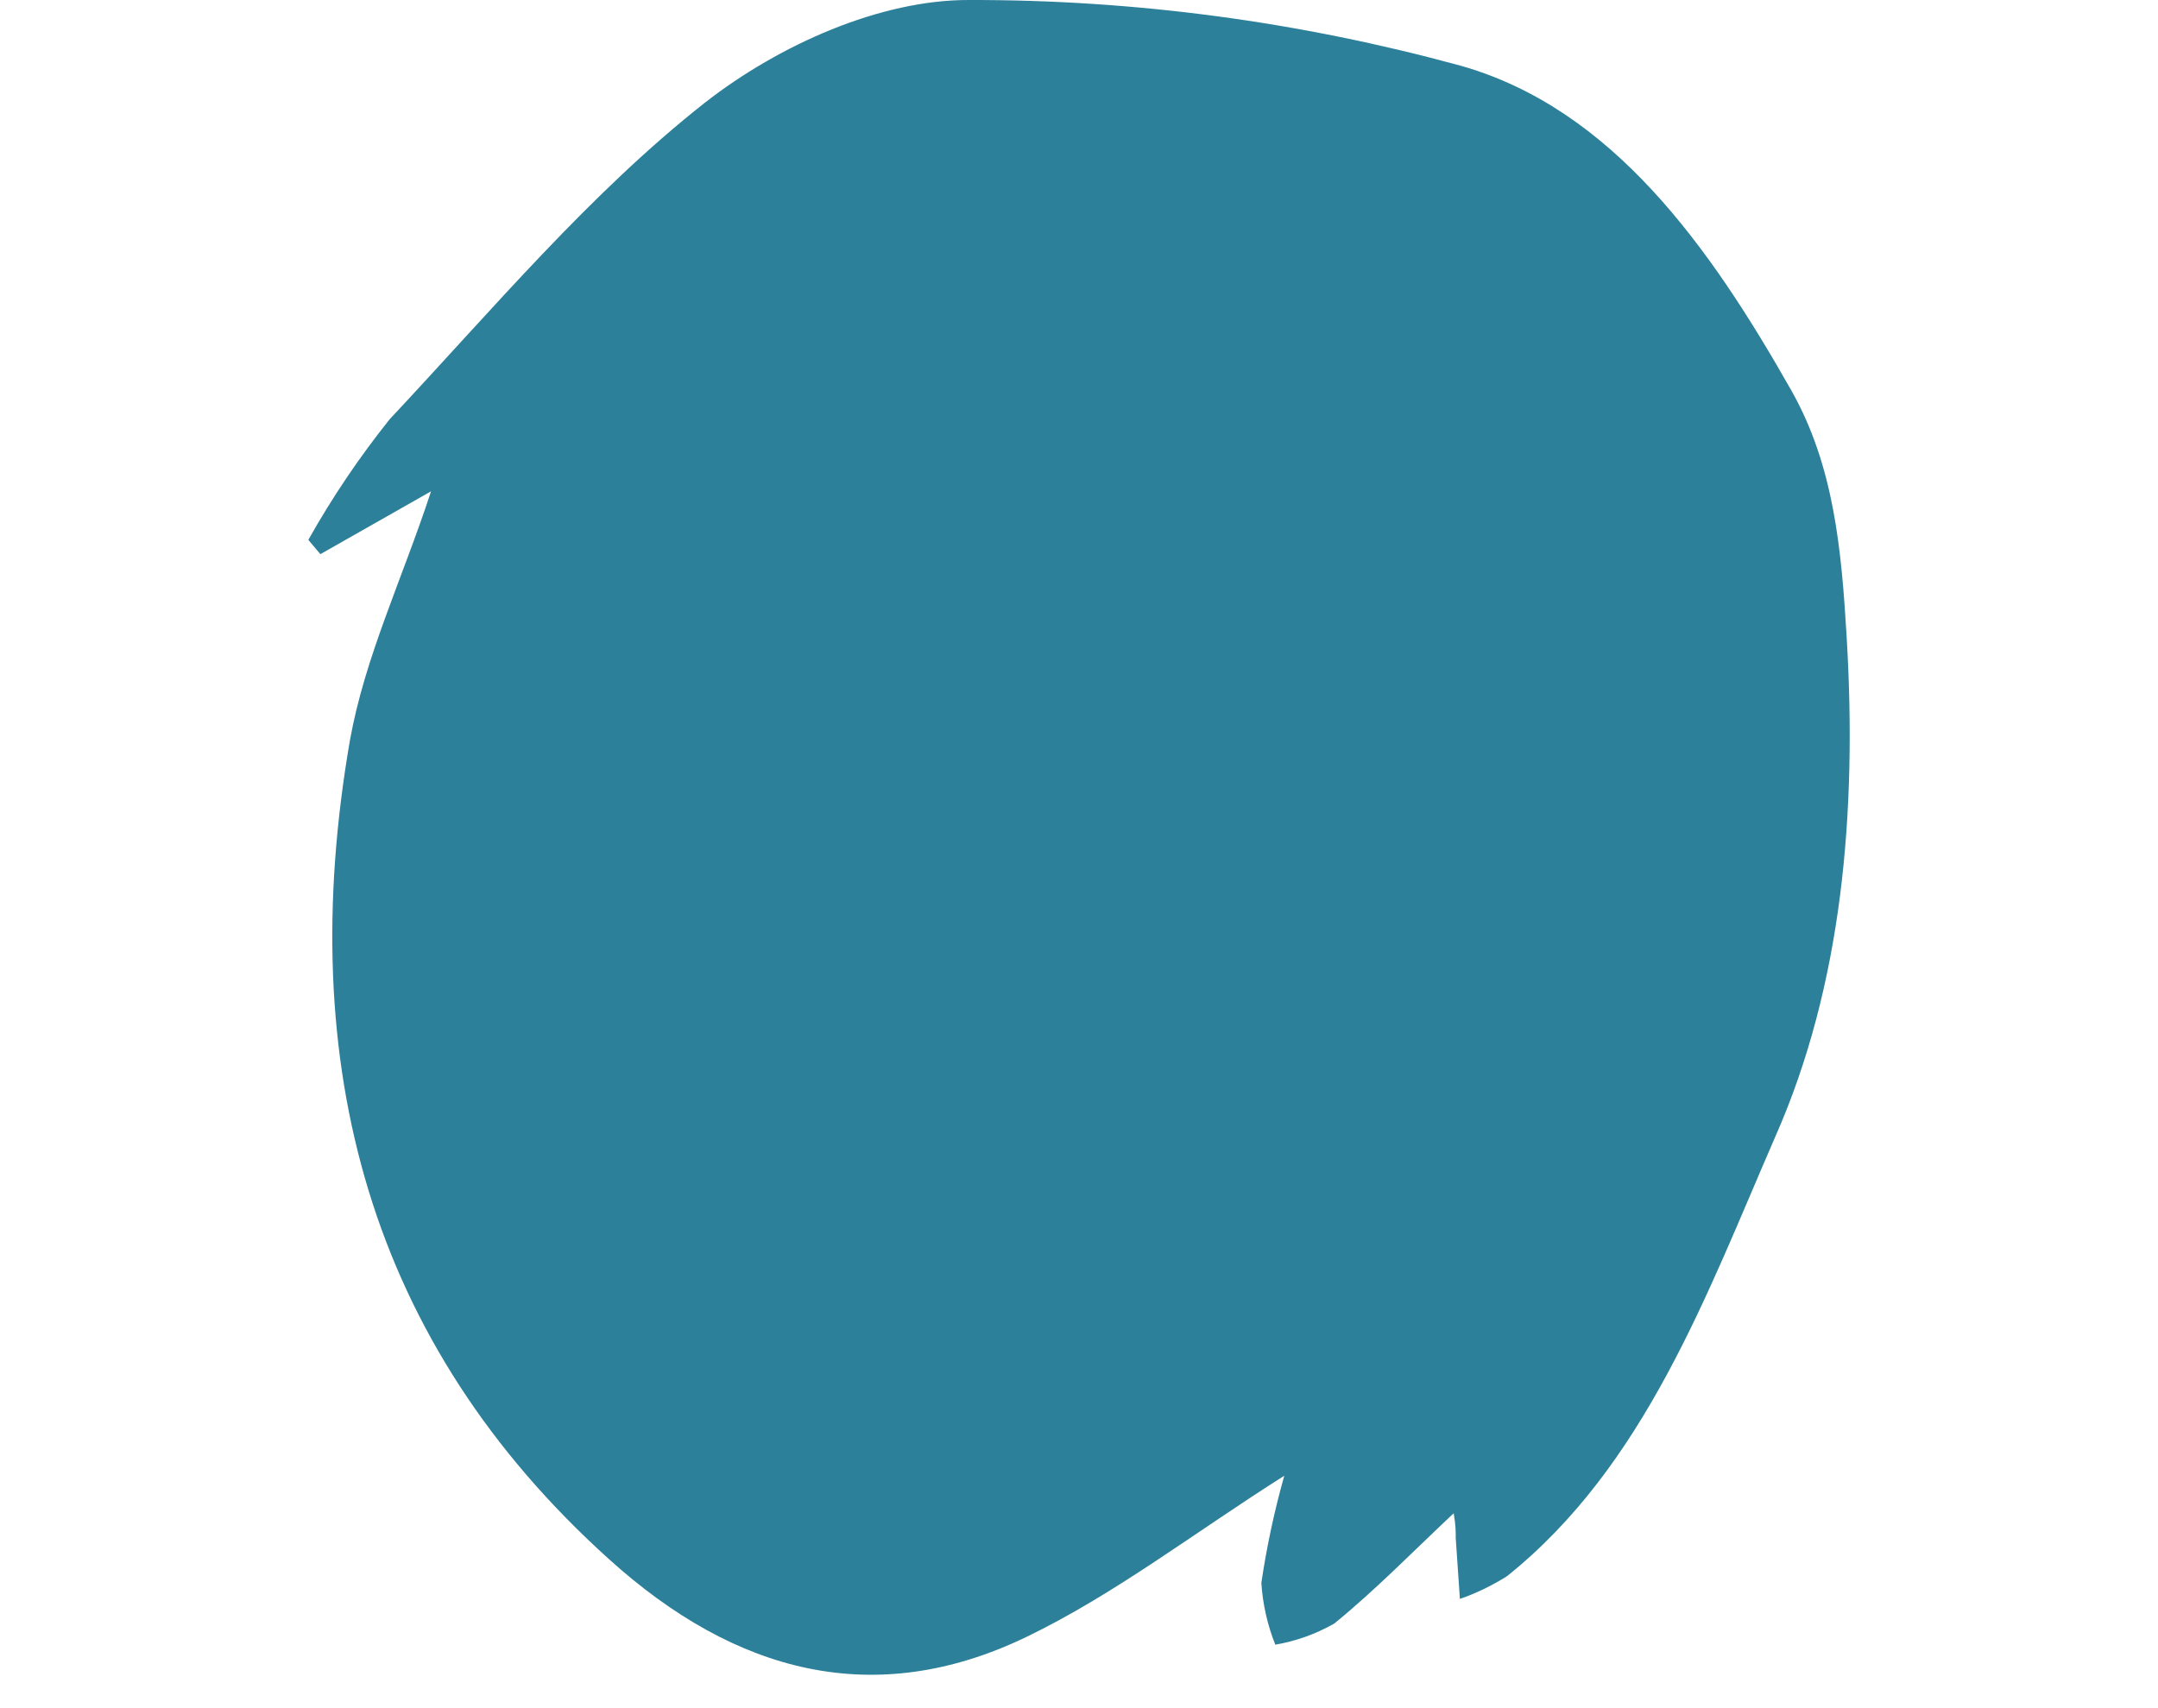<svg width="24" height="19" viewBox="0 0 24 19" fill="none" xmlns="http://www.w3.org/2000/svg">
<path d="M4.794 5.465L3.563 6.164L3.429 6.005C3.696 5.53 3.999 5.082 4.334 4.663C5.471 3.45 6.562 2.147 7.841 1.141C8.665 0.498 9.789 -0.003 10.776 4.81588e-05C12.618 -0.004 14.453 0.241 16.241 0.73C17.927 1.205 19.015 2.742 19.921 4.341C20.396 5.18 20.48 6.111 20.538 7.095C20.653 9.029 20.49 10.953 19.745 12.641C18.982 14.394 18.293 16.306 16.759 17.533C16.593 17.637 16.418 17.722 16.236 17.785L16.19 17.111C16.19 17.038 16.19 16.963 16.167 16.832C15.707 17.265 15.292 17.69 14.839 18.059C14.634 18.176 14.412 18.255 14.183 18.294C14.096 18.076 14.043 17.843 14.028 17.606C14.088 17.203 14.173 16.805 14.283 16.415C13.288 17.044 12.393 17.737 11.411 18.21C9.73 19.018 8.184 18.618 6.773 17.343C4.113 14.945 3.266 11.853 3.892 8.233C4.059 7.305 4.471 6.449 4.794 5.465Z" fill="#2D809A"/>
</svg>
